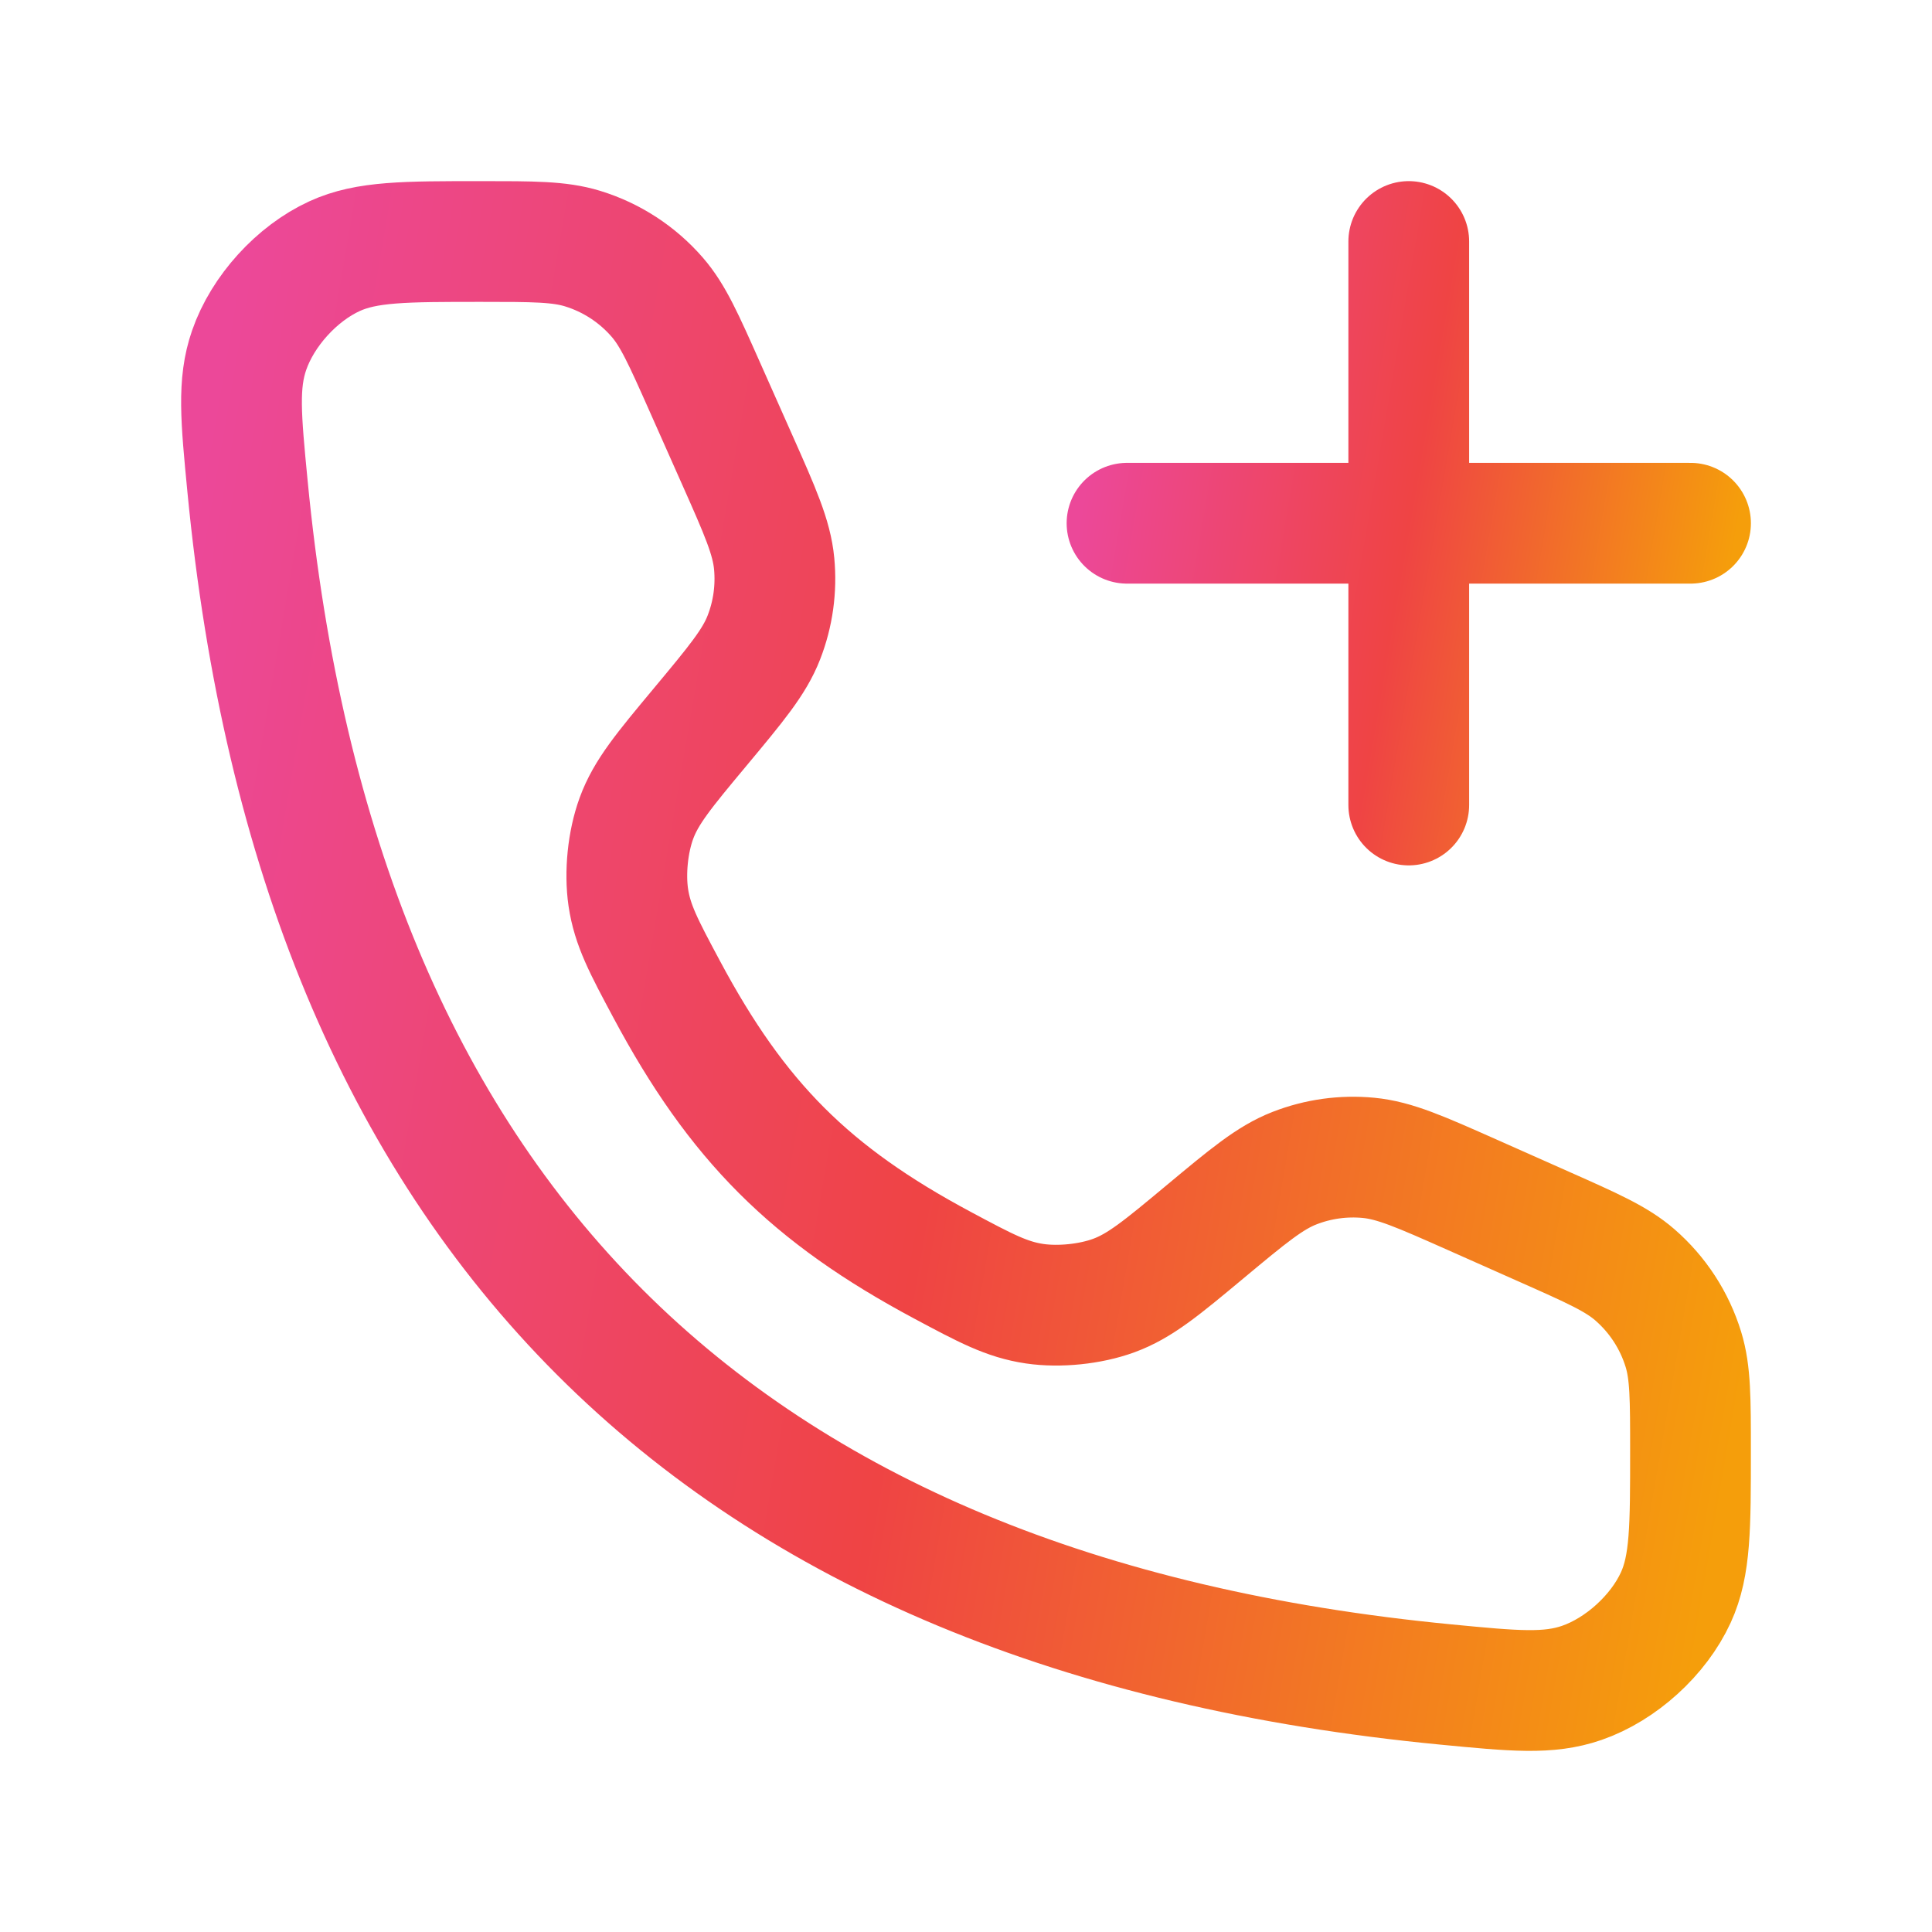<svg width="64" height="64" viewBox="0 0 64 64" fill="none" xmlns="http://www.w3.org/2000/svg">
<path d="M46.667 8V26.667M56.001 17.333H37.334" stroke="url(#paint0_linear_1862_401)" stroke-width="4" stroke-linecap="round" stroke-linejoin="round"/>
<path d="M24.422 15.233L23.348 12.817C22.646 11.237 22.295 10.447 21.77 9.843C21.112 9.085 20.255 8.528 19.295 8.234C18.529 8 17.665 8 15.937 8C13.408 8 12.143 8 11.082 8.486C9.832 9.059 8.702 10.302 8.253 11.602C7.871 12.705 7.98 13.838 8.199 16.106C10.528 40.24 23.759 53.472 47.894 55.801C50.162 56.02 51.295 56.129 52.398 55.748C53.698 55.298 54.941 54.168 55.514 52.918C56 51.856 56 50.592 56 48.063C56 46.335 56 45.47 55.766 44.705C55.472 43.745 54.915 42.888 54.157 42.23C53.553 41.705 52.763 41.354 51.183 40.652L48.767 39.578C47.056 38.818 46.201 38.438 45.332 38.355C44.5 38.276 43.662 38.392 42.883 38.696C42.069 39.013 41.35 39.612 39.912 40.81C38.48 42.003 37.764 42.6 36.89 42.919C36.115 43.202 35.09 43.307 34.273 43.187C33.352 43.051 32.646 42.674 31.235 41.92C26.846 39.575 24.425 37.154 22.08 32.764C21.326 31.354 20.949 30.648 20.813 29.727C20.693 28.91 20.797 27.885 21.081 27.11C21.4 26.235 21.997 25.52 23.19 24.088C24.388 22.65 24.988 21.931 25.304 21.117C25.608 20.338 25.724 19.5 25.645 18.668C25.562 17.799 25.182 16.943 24.422 15.233Z" stroke="url(#paint1_linear_1862_401)" stroke-width="4" stroke-linecap="round"/>
<defs>
<linearGradient id="paint0_linear_1862_401" x1="37.334" y1="8" x2="58.571" y2="11.63" gradientUnits="userSpaceOnUse">
<stop stop-color="#EC4899"/>
<stop offset="0.5" stop-color="#EF4444"/>
<stop offset="1" stop-color="#F59E0B"/>
</linearGradient>
<linearGradient id="paint1_linear_1862_401" x1="8" y1="8" x2="62.61" y2="17.335" gradientUnits="userSpaceOnUse">
<stop stop-color="#EC4899"/>
<stop offset="0.5" stop-color="#EF4444"/>
<stop offset="1" stop-color="#F59E0B"/>
</linearGradient>
</defs>
</svg>
